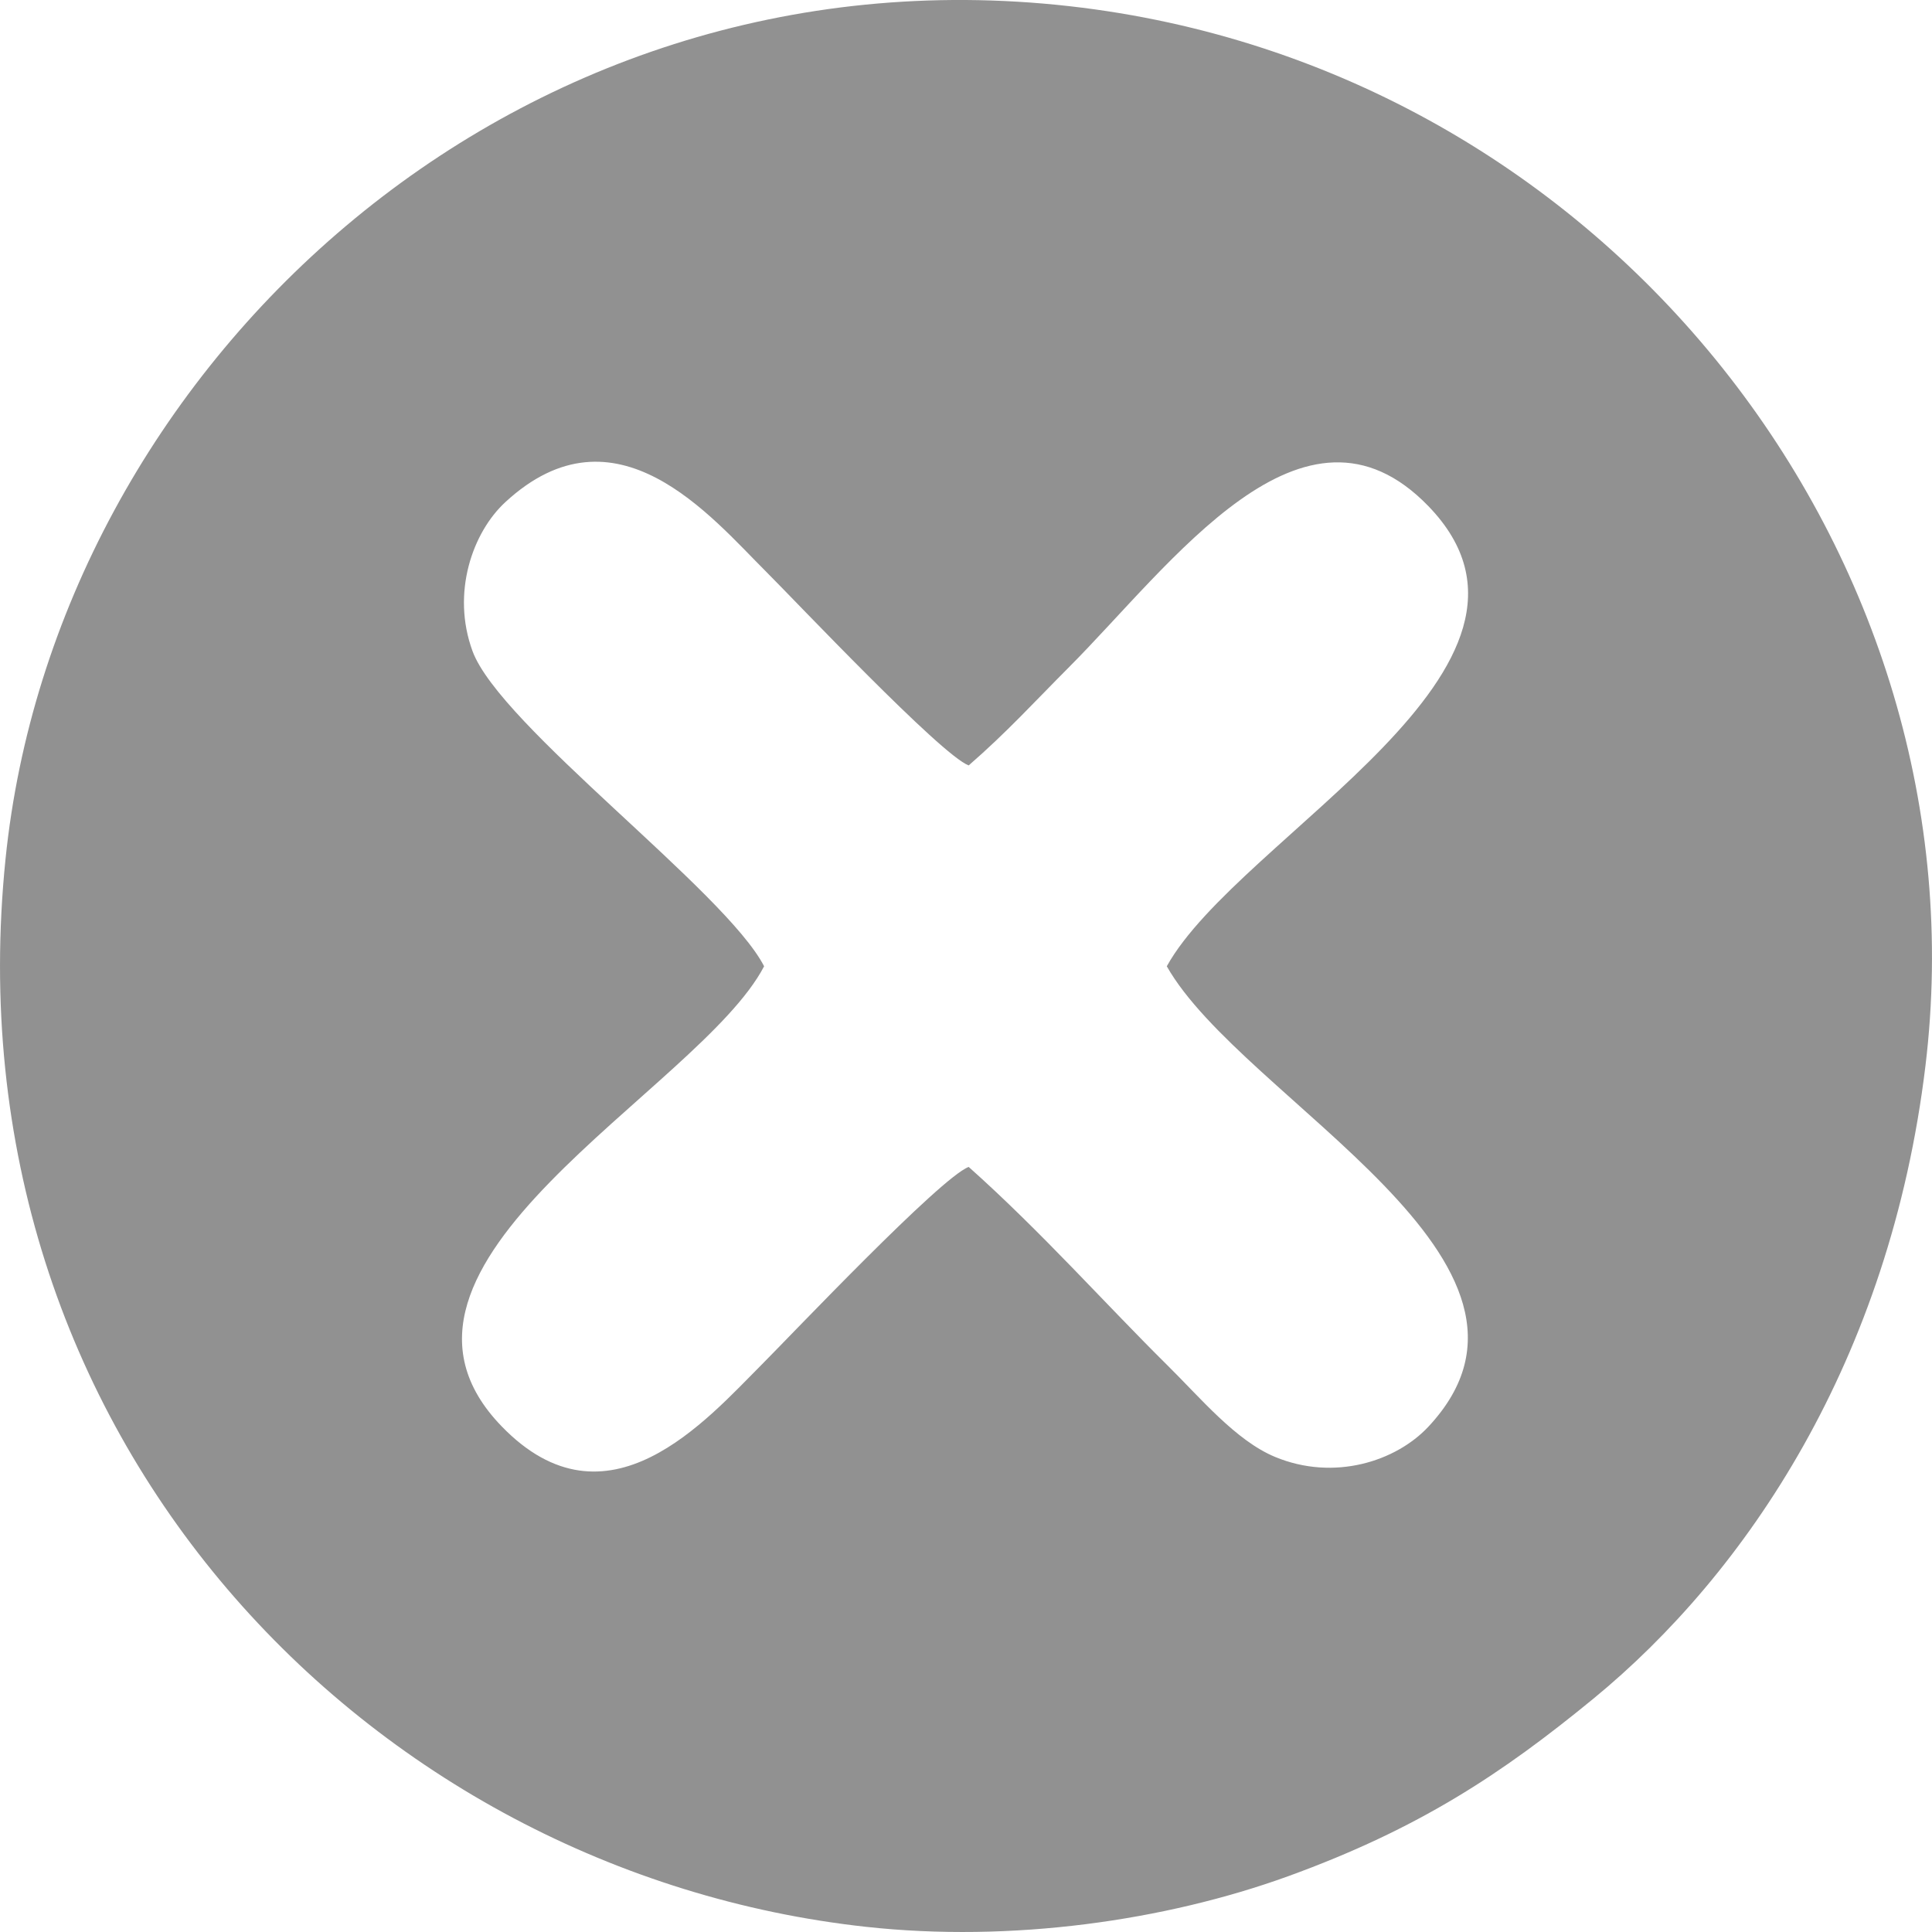 <?xml version="1.0" encoding="UTF-8"?> <svg xmlns="http://www.w3.org/2000/svg" width="28" height="28" viewBox="0 0 28 28" fill="none"><path fill-rule="evenodd" clip-rule="evenodd" d="M11.074 14.004C10.514 12.916 7.245 10.518 6.848 9.436C6.538 8.59 6.851 7.714 7.322 7.279C8.923 5.798 10.305 7.49 11.101 8.283C11.532 8.713 13.639 10.944 14.039 11.093C14.592 10.613 15.001 10.162 15.485 9.677C16.979 8.181 18.89 5.466 20.7 7.334C22.951 9.659 17.954 12.119 16.91 14.004C18.008 15.945 22.93 18.294 20.7 20.678C20.23 21.18 19.334 21.469 18.48 21.115C17.908 20.878 17.395 20.256 16.917 19.785C16.033 18.911 15.089 17.848 14.039 16.912C13.63 17.065 11.475 19.34 11.04 19.776C10.242 20.574 8.801 22.255 7.269 20.67C4.999 18.324 10.136 15.806 11.074 14.004H11.074ZM27.905 15.447C28.796 8.075 23.307 0.972 15.503 0.09C7.385 -0.826 0.803 5.369 0.08 12.45C-0.774 20.815 5.346 27.134 12.55 27.925C14.659 28.156 16.887 27.837 18.668 27.192C20.565 26.503 21.765 25.708 23.091 24.62C25.309 22.801 27.39 19.715 27.905 15.447Z" fill="#919191"></path></svg> 